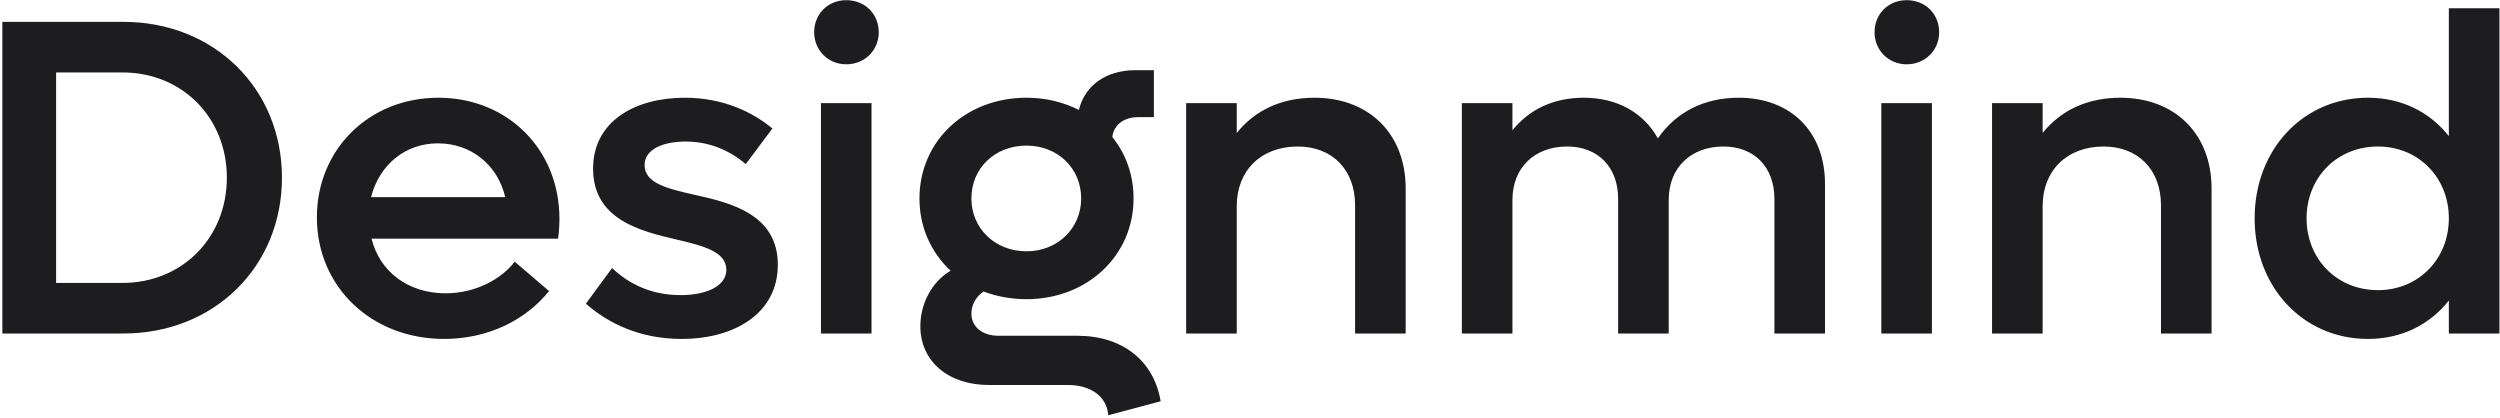 <?xml version="1.0" encoding="UTF-8"?> <svg xmlns="http://www.w3.org/2000/svg" width="952" height="159" viewBox="0 0 952 159" fill="none"> <path d="M46.996 8.32C81.568 8.32 107.368 33.776 107.368 67.66C107.368 101.544 81.568 127 46.996 127H0.9V8.32H46.996ZM46.652 107.736C69.356 107.736 86.384 90.536 86.384 67.66C86.384 44.784 69.356 27.584 46.652 27.584H21.368V107.736H46.652ZM213.032 83.312C213.032 85.72 212.86 88.472 212.516 90.88H141.48C144.576 103.436 155.412 111.692 169.688 111.692C181.212 111.692 191.016 106.188 196.004 99.652L209.076 110.832C200.132 122.012 185.684 129.064 169.172 129.064C141.308 129.064 120.668 109.112 120.668 82.796C120.668 56.824 140.62 37.216 166.936 37.216C193.252 37.216 213.032 56.824 213.032 83.312ZM166.764 54.588C154.208 54.588 144.404 62.844 141.308 75.056H192.392C189.468 62.672 179.32 54.588 166.764 54.588ZM259.561 129.064C243.565 129.064 231.525 123.044 223.097 115.648L233.073 102.06C239.781 108.424 248.381 112.38 259.217 112.38C269.021 112.38 276.589 108.94 276.589 102.748C276.589 95.868 267.989 93.632 257.669 91.224C243.565 87.956 225.849 83.484 225.849 64.22C225.849 46.16 241.845 37.216 260.765 37.216C275.213 37.216 286.393 42.548 294.133 48.912L283.985 62.5C277.965 57.34 270.225 53.9 261.109 53.9C252.509 53.9 245.457 56.824 245.457 62.844C245.457 69.724 253.885 71.788 264.549 74.196C278.653 77.292 296.197 81.764 296.197 100.856C296.197 119.088 280.029 129.064 259.561 129.064ZM322.246 24.488C315.366 24.488 310.034 19.156 310.034 12.276C310.034 5.224 315.366 0.064 322.246 0.064C329.298 0.064 334.63 5.224 334.63 12.276C334.63 19.156 329.298 24.488 322.246 24.488ZM312.614 127V39.28H331.878V127H312.614ZM410.33 127.86C427.358 127.86 439.398 137.32 441.978 152.8L422.026 158.132C421.51 151.08 415.49 146.608 406.718 146.608H376.618C360.966 146.608 350.474 137.492 350.474 124.248C350.474 115.476 354.946 107.22 361.998 103.092C354.602 96.212 350.13 86.58 350.13 75.572C350.13 53.728 367.674 37.216 390.894 37.216C398.29 37.216 404.998 38.936 410.846 41.86C413.082 32.572 421.166 26.724 432.346 26.724H439.398V44.612H433.378C428.046 44.612 424.09 47.536 423.574 52.18C428.734 58.544 431.658 66.628 431.658 75.572C431.658 97.416 413.942 113.928 390.894 113.928C385.046 113.928 379.542 112.896 374.554 111.004C371.63 112.896 369.91 116.164 369.91 119.432C369.91 124.42 374.038 127.86 380.23 127.86H410.33ZM390.894 55.448C378.854 55.448 369.91 64.048 369.91 75.572C369.91 86.924 378.854 95.696 390.894 95.696C402.762 95.696 411.706 86.924 411.706 75.572C411.706 64.048 402.762 55.448 390.894 55.448ZM500.54 37.216C521.352 37.216 535.284 50.976 535.284 71.788V127H516.02V78.152C516.02 64.736 507.42 55.792 494.176 55.792C480.244 55.792 470.956 64.908 470.956 78.496V127H451.692V39.28H470.956V50.632C478.008 41.86 488.156 37.216 500.54 37.216ZM662.108 37.216C682.06 37.216 694.96 50.288 694.96 70.068V127H675.696V75.744C675.696 63.704 668.128 55.792 656.26 55.792C643.876 55.792 635.448 63.876 635.448 76.088V127H616.184V75.744C616.184 63.704 608.616 55.792 596.748 55.792C584.364 55.792 575.936 63.876 575.936 76.088V127H556.672V39.28H575.936V49.6C582.472 41.516 591.76 37.216 603.112 37.216C616.012 37.216 625.988 43.064 631.32 52.696C638.2 42.72 648.864 37.216 662.108 37.216ZM726.043 24.488C719.163 24.488 713.831 19.156 713.831 12.276C713.831 5.224 719.163 0.064 726.043 0.064C733.095 0.064 738.427 5.224 738.427 12.276C738.427 19.156 733.095 24.488 726.043 24.488ZM716.411 127V39.28H735.675V127H716.411ZM807.419 37.216C828.231 37.216 842.163 50.976 842.163 71.788V127H822.899V78.152C822.899 64.736 814.299 55.792 801.055 55.792C787.123 55.792 777.835 64.908 777.835 78.496V127H758.571V39.28H777.835V50.632C784.887 41.86 795.035 37.216 807.419 37.216ZM932.523 3.16H951.787V127H932.523V114.444C925.299 123.56 914.635 129.064 901.735 129.064C876.967 129.064 858.563 109.284 858.563 83.14C858.563 56.996 876.967 37.216 901.735 37.216C914.635 37.216 925.299 42.72 932.523 51.836V3.16ZM905.519 110.488C920.999 110.488 932.523 98.62 932.523 83.14C932.523 67.66 920.999 55.792 905.519 55.792C889.867 55.792 878.343 67.66 878.343 83.14C878.343 98.62 889.867 110.488 905.519 110.488Z" fill="#1D1D1F"></path> </svg> 